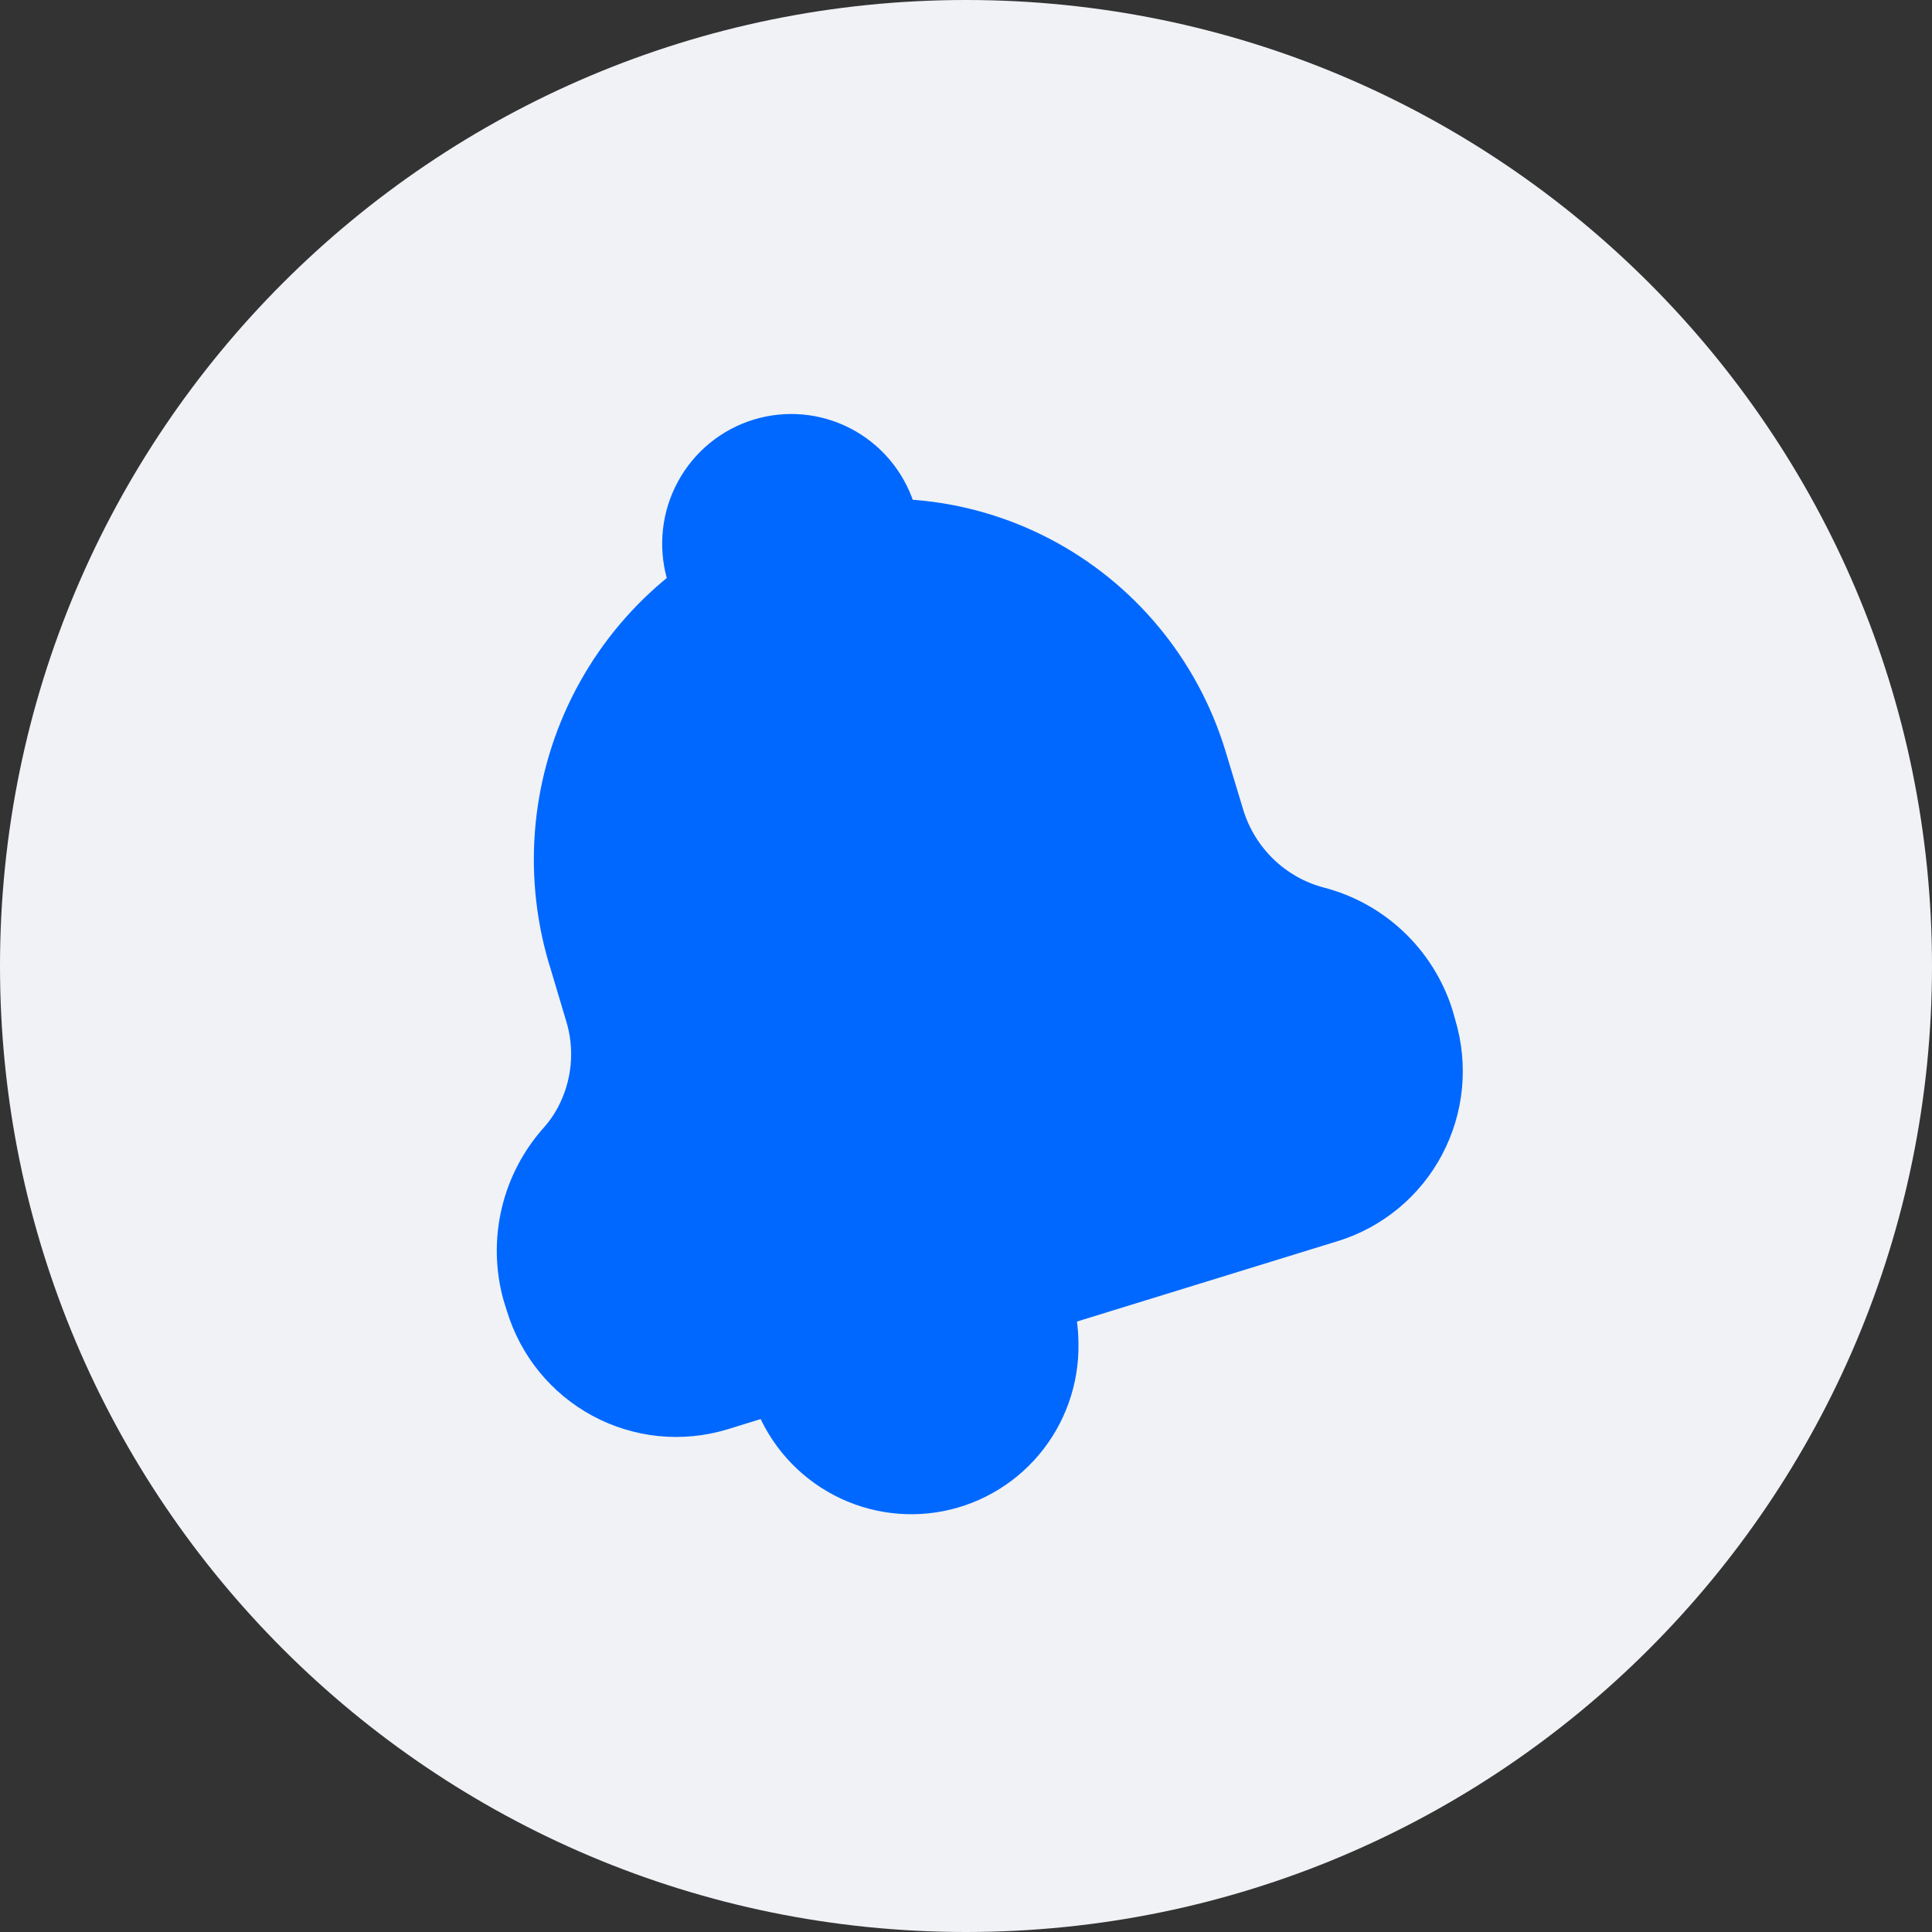 <svg width="70" height="70" viewBox="0 0 70 70" fill="none" xmlns="http://www.w3.org/2000/svg">
<rect x="0" y="0" width="70" height="70" fill="#333333" stroke="none"/>
<path d="M35 70C54.33 70 70 54.33 70 35C70 15.67 54.33 0 35 0C15.67 0 0 15.67 0 35C0 54.33 15.67 70 35 70Z" fill="#F0F2F5"/>
<path d="M51.661 36.858L51.769 37.239C52.181 38.611 52.038 40.09 51.371 41.357C50.705 42.623 49.568 43.574 48.208 44.002L26.04 50.838C24.671 51.247 23.197 51.096 21.939 50.416C20.681 49.737 19.741 48.585 19.324 47.211L19.207 46.84C18.951 45.917 18.932 44.944 19.151 44.012C19.37 43.08 19.821 42.219 20.46 41.509C20.705 41.233 20.917 40.928 21.091 40.602C21.41 40.005 21.608 39.348 21.671 38.673C21.735 37.997 21.663 37.315 21.46 36.668L20.919 34.855C19.958 31.836 20.205 28.559 21.609 25.721C23.014 22.884 25.464 20.709 28.438 19.66C29.933 19.169 31.511 18.982 33.079 19.111C34.647 19.239 36.173 19.681 37.57 20.409C38.966 21.137 40.205 22.138 41.212 23.353C42.22 24.568 42.977 25.972 43.439 27.484L44.097 29.66C44.358 30.497 44.826 31.253 45.456 31.859C46.087 32.465 46.86 32.9 47.703 33.123C48.623 33.359 49.468 33.826 50.16 34.479C50.852 35.132 51.368 35.95 51.661 36.858V36.858Z" fill="#0068FF" stroke="#0068FF" stroke-width="2" stroke-linecap="round" stroke-linejoin="round"/>
<path d="M25.346 21.256C25.265 21.075 25.192 20.891 25.13 20.703C24.869 19.773 24.98 18.776 25.441 17.928C25.901 17.079 26.673 16.445 27.592 16.162C28.511 15.879 29.504 15.969 30.358 16.413C31.212 16.856 31.859 17.619 32.161 18.536C32.218 18.716 32.257 18.902 32.279 19.089" fill="#0068FF"/>
<path d="M25.346 21.256C25.265 21.075 25.192 20.891 25.13 20.703C24.869 19.773 24.98 18.776 25.441 17.928C25.901 17.079 26.673 16.445 27.592 16.162C28.511 15.879 29.504 15.969 30.358 16.413C31.212 16.856 31.859 17.619 32.161 18.536C32.218 18.716 32.257 18.902 32.279 19.089" stroke="#0068FF" stroke-width="2" stroke-linecap="round" stroke-linejoin="round"/>
<path d="M37.859 47.202C38 47.685 38.073 48.186 38.075 48.689C38.096 49.922 37.672 51.121 36.879 52.063C36.087 53.004 34.982 53.624 33.769 53.807C32.556 53.99 31.318 53.723 30.286 53.057C29.254 52.391 28.498 51.37 28.159 50.185" fill="#0068FF"/>
<path d="M37.859 47.202C38 47.685 38.073 48.186 38.075 48.689C38.096 49.922 37.672 51.121 36.879 52.063C36.087 53.004 34.982 53.624 33.769 53.807C32.556 53.99 31.318 53.723 30.286 53.057C29.254 52.391 28.498 51.37 28.159 50.185" stroke="#0068FF" stroke-width="2" stroke-linecap="round" stroke-linejoin="round"/>
</svg>
